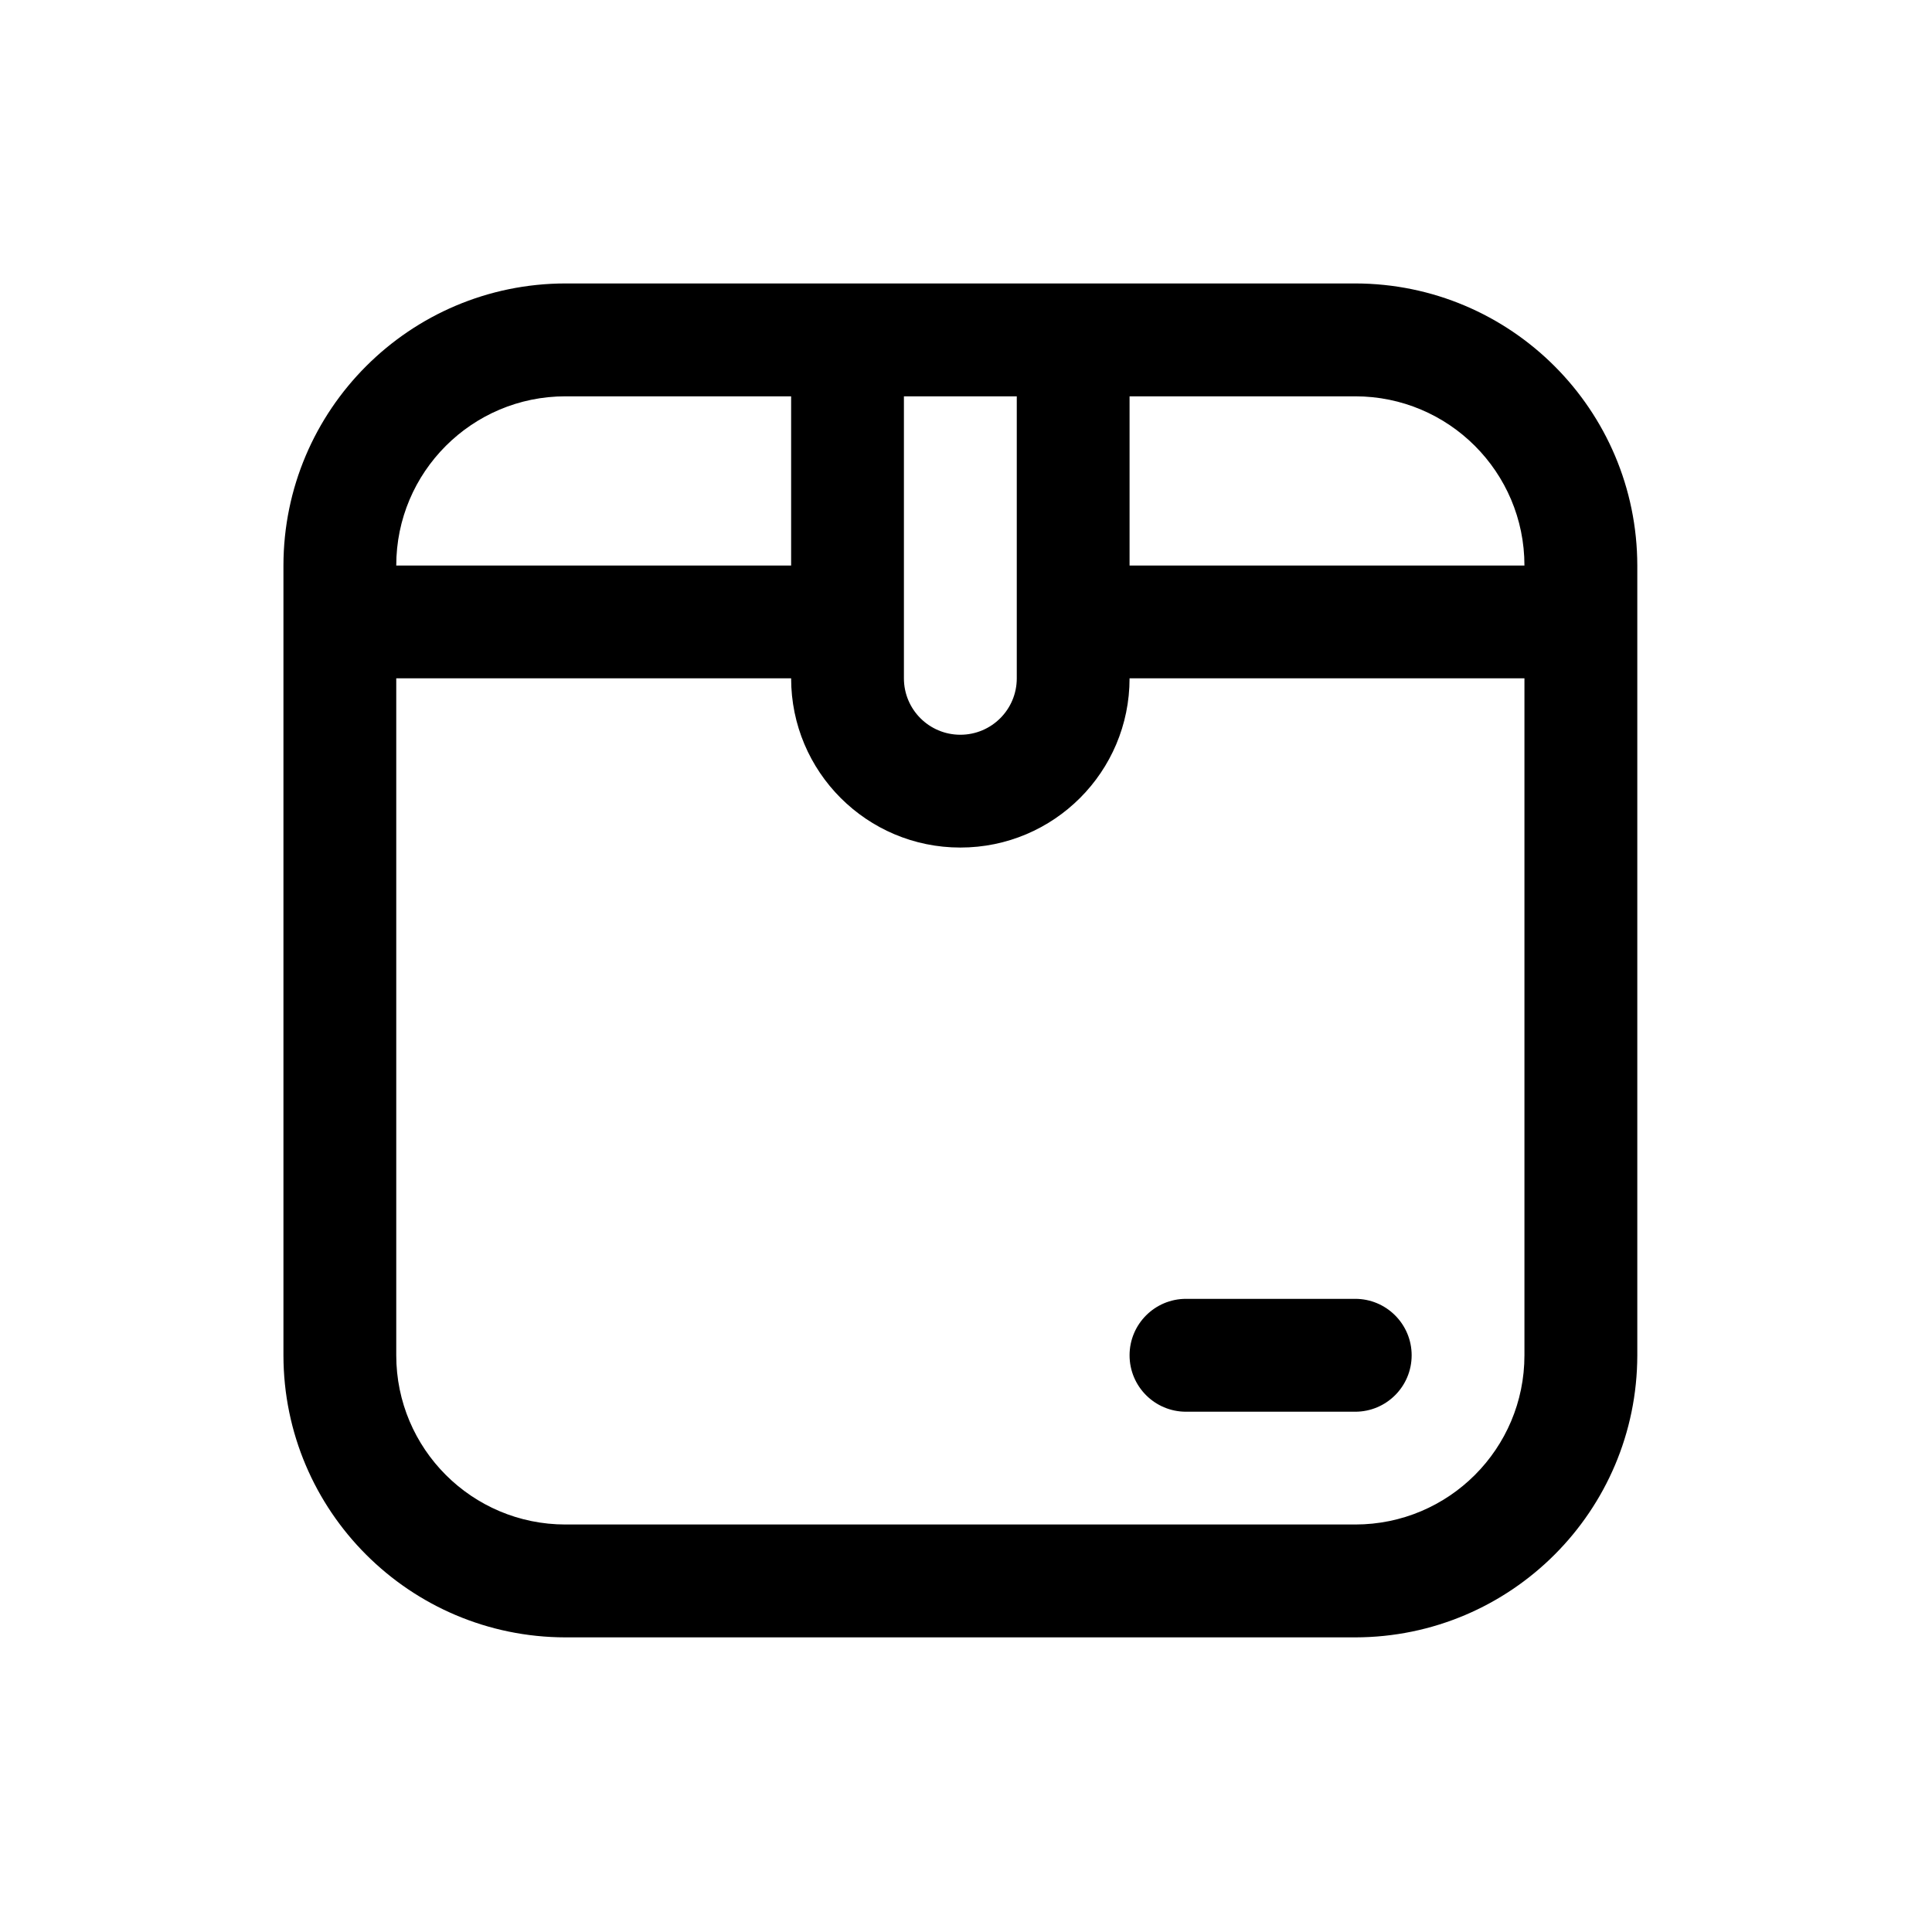 <?xml version="1.0" encoding="UTF-8" standalone="no"?><!DOCTYPE svg PUBLIC "-//W3C//DTD SVG 1.1//EN" "http://www.w3.org/Graphics/SVG/1.1/DTD/svg11.dtd"><svg width="100%" height="100%" viewBox="0 0 142 142" version="1.1" xmlns="http://www.w3.org/2000/svg" xmlns:xlink="http://www.w3.org/1999/xlink" xml:space="preserve" xmlns:serif="http://www.serif.com/" style="fill-rule:evenodd;clip-rule:evenodd;stroke-linejoin:round;stroke-miterlimit:2;"><rect id="Artboard2" x="0" y="0" width="141.667" height="141.667" style="fill:none;"/><path d="M103.755,99.611c0,2.295 -1.858,4.149 -4.148,4.149l-12.437,-0c-2.29,-0 -4.148,-1.854 -4.148,-4.149c-0,-2.288 1.858,-4.147 4.148,-4.147l12.437,0c2.29,0 4.148,1.859 4.148,4.147m-4.148,12.438l-58.046,0c-6.868,0 -12.437,-5.564 -12.437,-12.438l0,-49.755l29.023,0c0,6.873 5.569,12.438 12.437,12.438c6.873,0 12.438,-5.565 12.438,-12.438l29.023,0l-0,49.755c-0,6.874 -5.565,12.438 -12.438,12.438m-58.046,-82.92l16.586,-0l0,12.437l-29.023,-0c0,-6.868 5.569,-12.437 12.437,-12.437m24.876,-0l8.295,-0l0,20.727c0,2.295 -1.858,4.147 -4.148,4.147c-2.289,0 -4.147,-1.852 -4.147,-4.147l-0,-20.727Zm45.608,12.437l-29.023,-0l-0,-12.437l16.585,-0c6.873,-0 12.438,5.569 12.438,12.437m-12.438,-20.733l-58.046,0c-11.441,0.014 -20.718,9.291 -20.728,20.733l0,58.045c0.01,11.448 9.287,20.719 20.728,20.734l58.046,-0c11.447,-0.015 20.718,-9.286 20.733,-20.734l0,-58.045c-0.015,-11.442 -9.286,-20.719 -20.733,-20.733" style="fill-rule:nonzero;"/></svg>